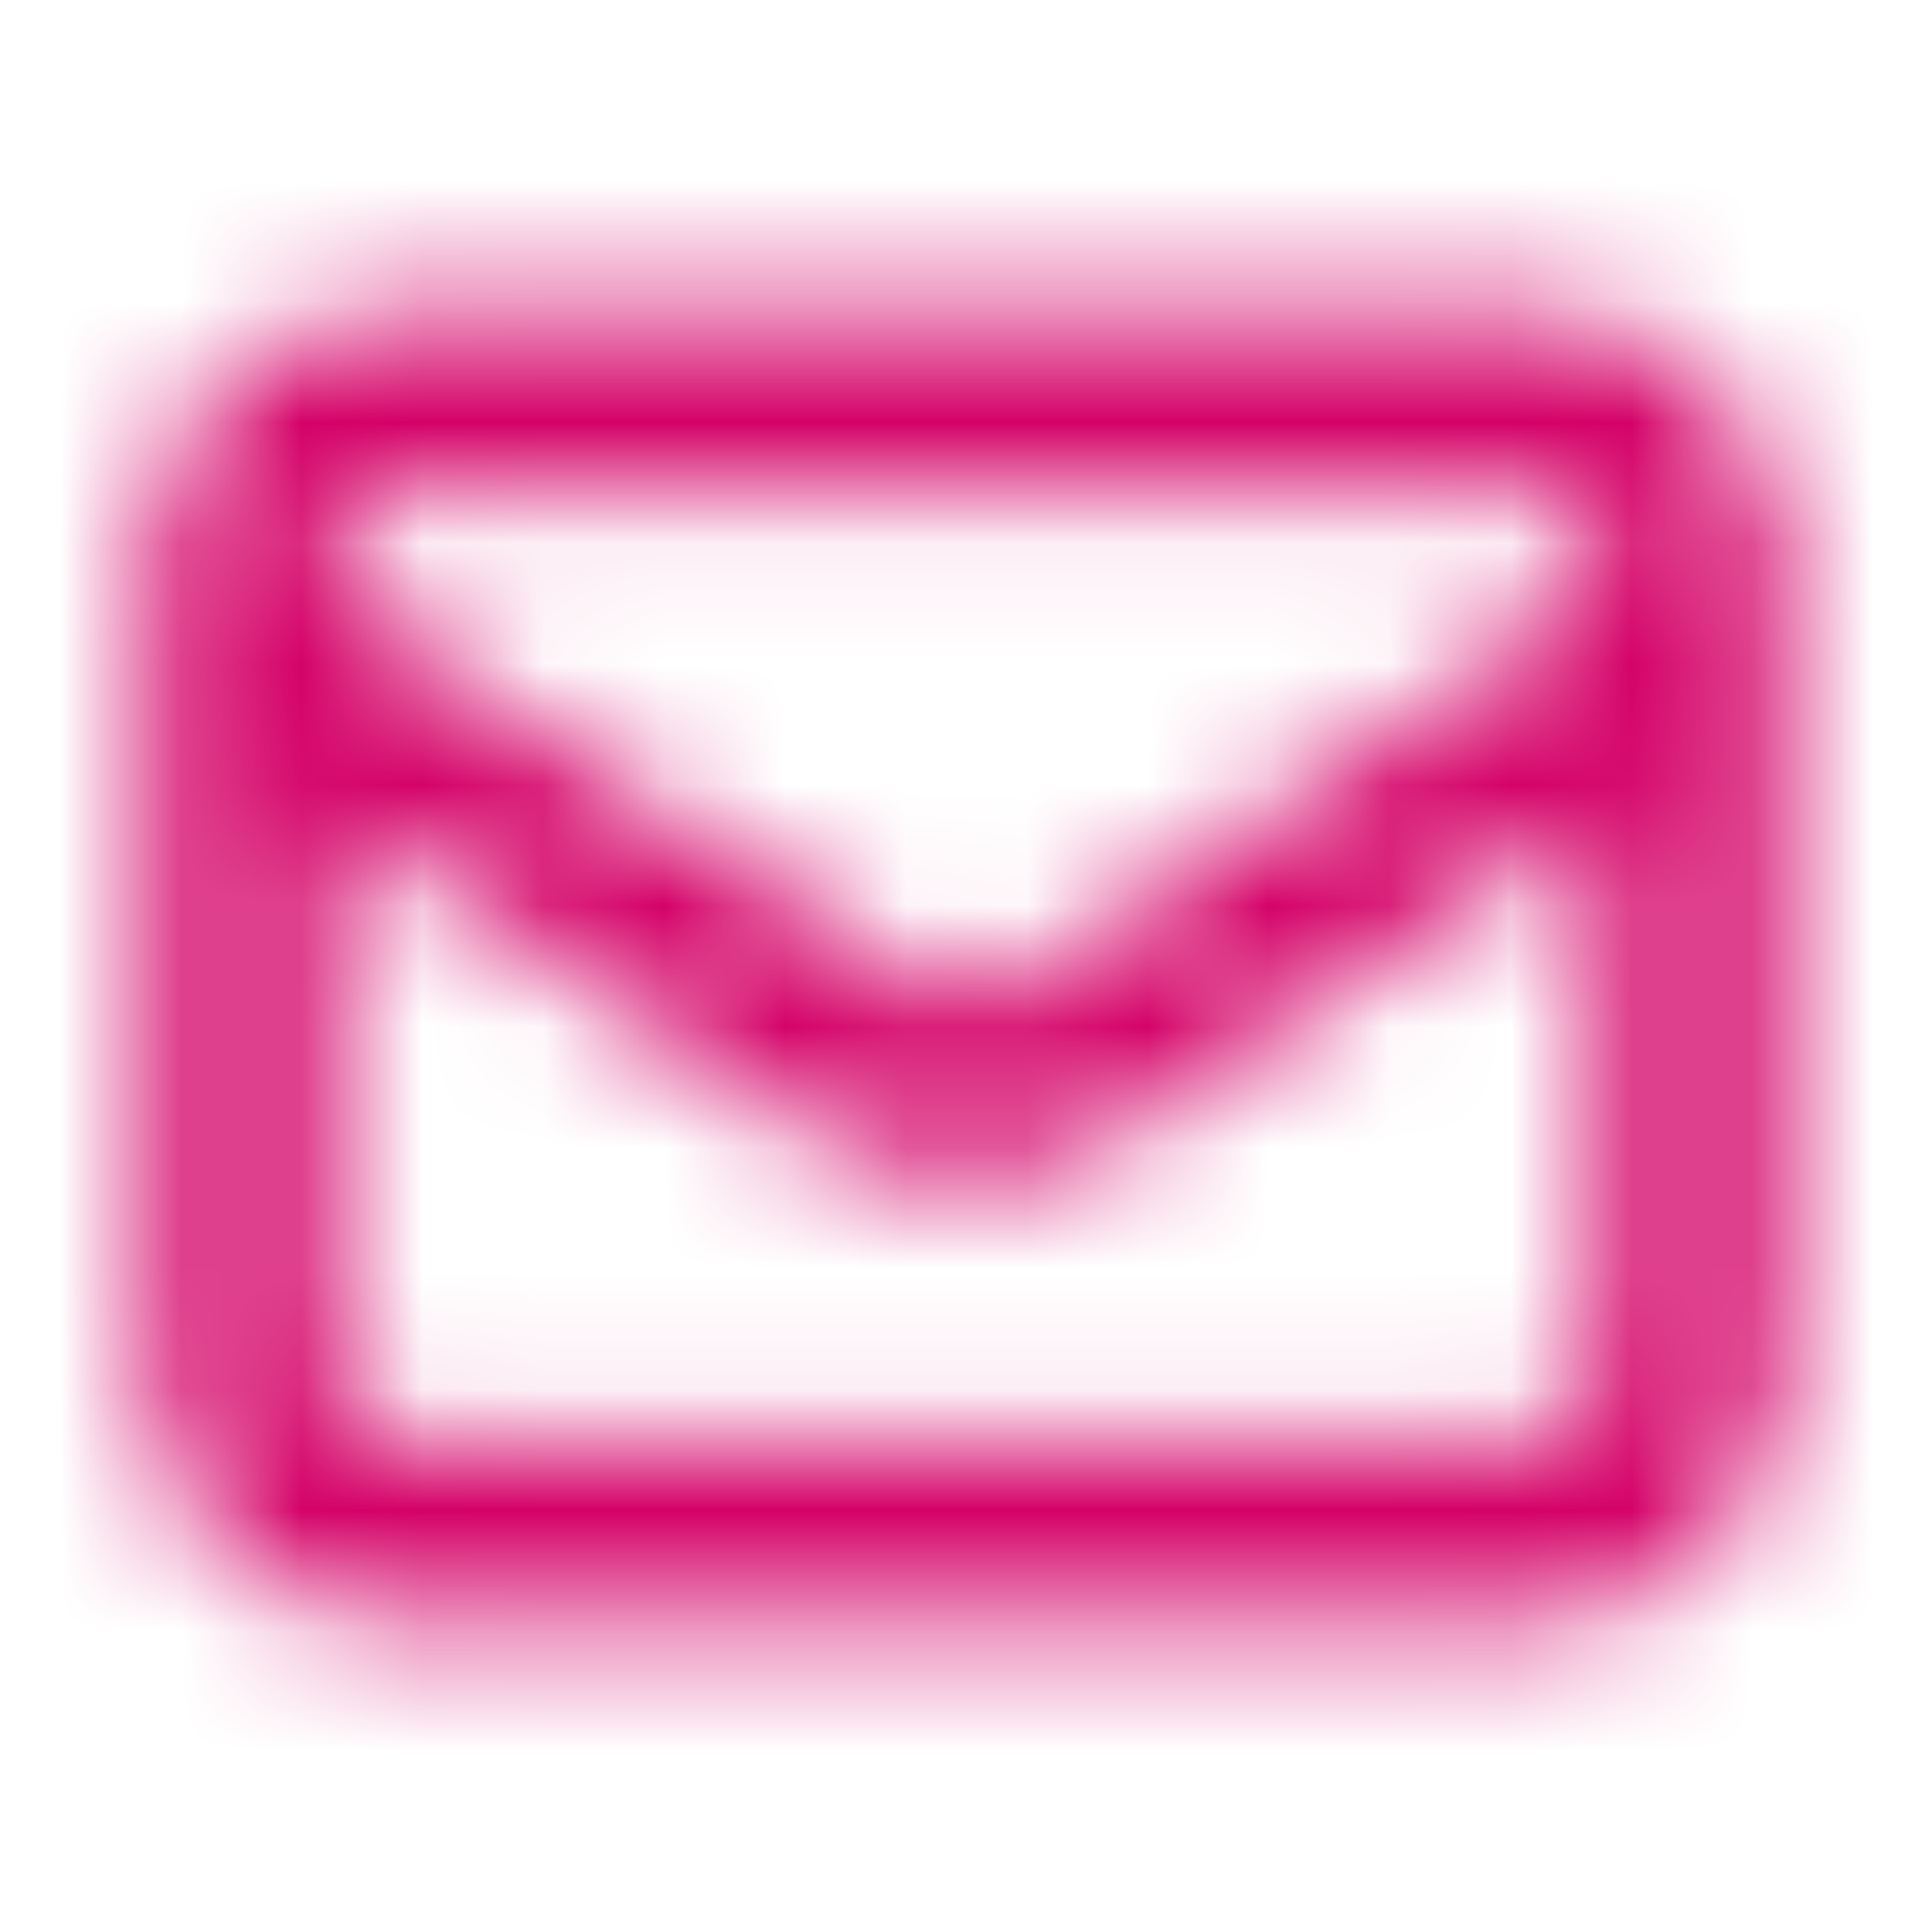 <svg width="16" height="16" viewBox="0 0 16 16" fill="none" xmlns="http://www.w3.org/2000/svg">
<mask id="mask0_685_418" style="mask-type:alpha" maskUnits="userSpaceOnUse" x="1" y="2" width="14" height="12">
<path d="M2 5.333L7.26 8.84C7.479 8.986 7.737 9.064 8 9.064C8.263 9.064 8.521 8.986 8.74 8.84L14 5.333M3.333 12.667H12.667C13.02 12.667 13.359 12.526 13.61 12.276C13.86 12.026 14 11.687 14 11.333V4.667C14 4.313 13.86 3.974 13.61 3.724C13.359 3.474 13.02 3.333 12.667 3.333H3.333C2.98 3.333 2.641 3.474 2.391 3.724C2.14 3.974 2 4.313 2 4.667V11.333C2 11.687 2.14 12.026 2.391 12.276C2.641 12.526 2.98 12.667 3.333 12.667Z" stroke="#2E2E38" stroke-width="1.5" stroke-linecap="round" stroke-linejoin="round"/>
</mask>
<g mask="url(#mask0_685_418)">
<rect width="16" height="16" fill="#D40067"/>
</g>
</svg>
